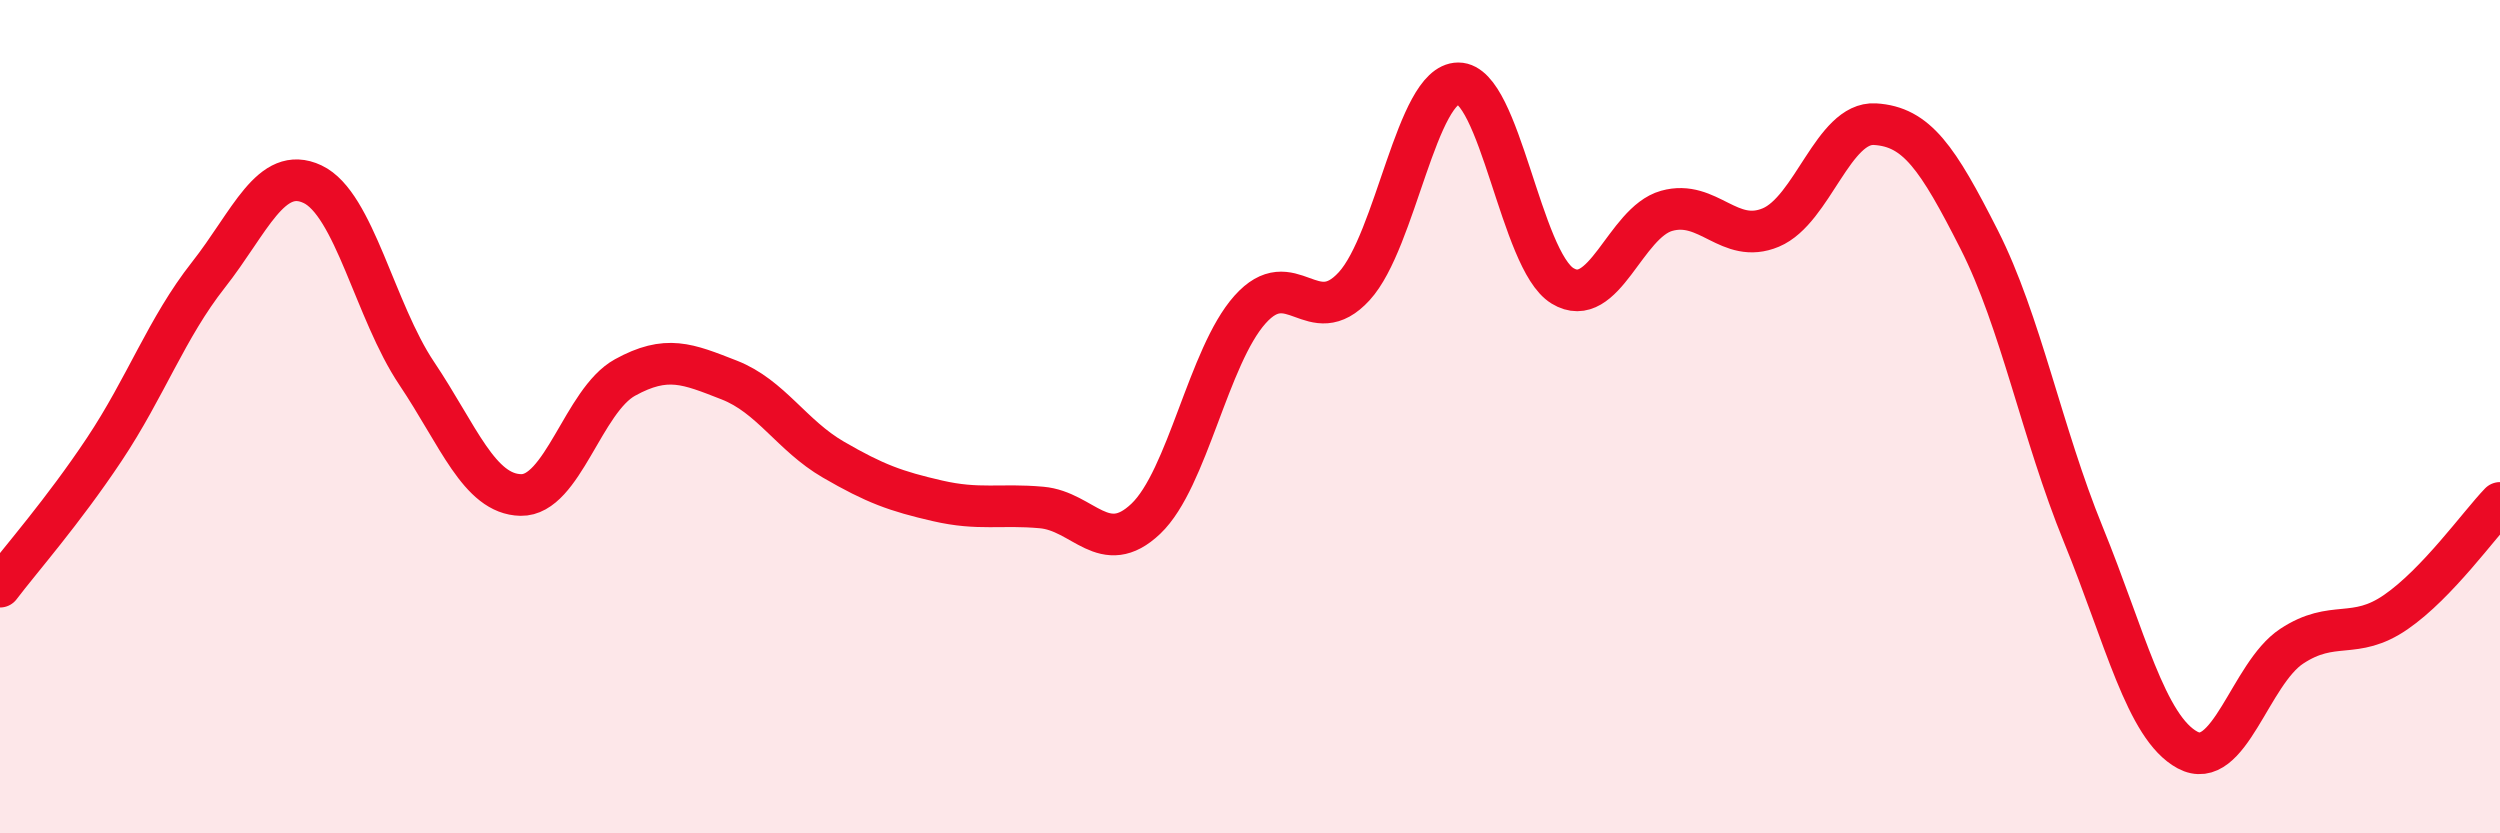 
    <svg width="60" height="20" viewBox="0 0 60 20" xmlns="http://www.w3.org/2000/svg">
      <path
        d="M 0,14.08 C 0.5,13.42 1.5,12.29 2.5,10.79 C 3.5,9.29 4,7.87 5,6.6 C 6,5.33 6.5,3.95 7.5,4.42 C 8.5,4.89 9,7.47 10,8.96 C 11,10.45 11.5,11.86 12.5,11.88 C 13.5,11.9 14,9.61 15,9.06 C 16,8.51 16.5,8.73 17.5,9.12 C 18.5,9.51 19,10.45 20,11.03 C 21,11.61 21.5,11.79 22.5,12.02 C 23.5,12.25 24,12.09 25,12.18 C 26,12.27 26.5,13.4 27.5,12.45 C 28.5,11.5 29,8.55 30,7.43 C 31,6.31 31.5,7.96 32.5,6.87 C 33.5,5.78 34,2 35,2 C 36,2 36.5,6.25 37.5,6.86 C 38.5,7.47 39,5.34 40,5.06 C 41,4.78 41.5,5.88 42.5,5.46 C 43.5,5.04 44,2.92 45,2.98 C 46,3.04 46.5,3.78 47.5,5.75 C 48.5,7.72 49,10.38 50,12.83 C 51,15.28 51.5,17.46 52.5,18 C 53.5,18.54 54,16.17 55,15.51 C 56,14.85 56.5,15.38 57.5,14.69 C 58.5,14 59.5,12.59 60,12.07L60 20L0 20Z"
        fill="#EB0A25"
        opacity="0.1"
        stroke-linecap="round"
        stroke-linejoin="round"
      />
      <path
        d="M 0,14.08 C 0.5,13.42 1.5,12.29 2.5,10.79 C 3.5,9.29 4,7.87 5,6.6 C 6,5.33 6.5,3.95 7.5,4.42 C 8.5,4.89 9,7.47 10,8.96 C 11,10.45 11.5,11.86 12.5,11.88 C 13.5,11.9 14,9.61 15,9.06 C 16,8.51 16.5,8.73 17.5,9.12 C 18.5,9.51 19,10.45 20,11.03 C 21,11.61 21.5,11.79 22.5,12.02 C 23.5,12.25 24,12.09 25,12.18 C 26,12.27 26.5,13.4 27.5,12.45 C 28.5,11.5 29,8.55 30,7.43 C 31,6.31 31.5,7.96 32.5,6.87 C 33.5,5.78 34,2 35,2 C 36,2 36.5,6.25 37.5,6.86 C 38.5,7.47 39,5.34 40,5.06 C 41,4.78 41.5,5.88 42.5,5.46 C 43.5,5.04 44,2.92 45,2.98 C 46,3.04 46.5,3.78 47.5,5.75 C 48.5,7.72 49,10.38 50,12.83 C 51,15.28 51.5,17.46 52.5,18 C 53.5,18.54 54,16.17 55,15.51 C 56,14.85 56.5,15.38 57.5,14.69 C 58.5,14 59.5,12.59 60,12.07"
        stroke="#EB0A25"
        stroke-width="1"
        fill="none"
        stroke-linecap="round"
        stroke-linejoin="round"
      />
    </svg>
  